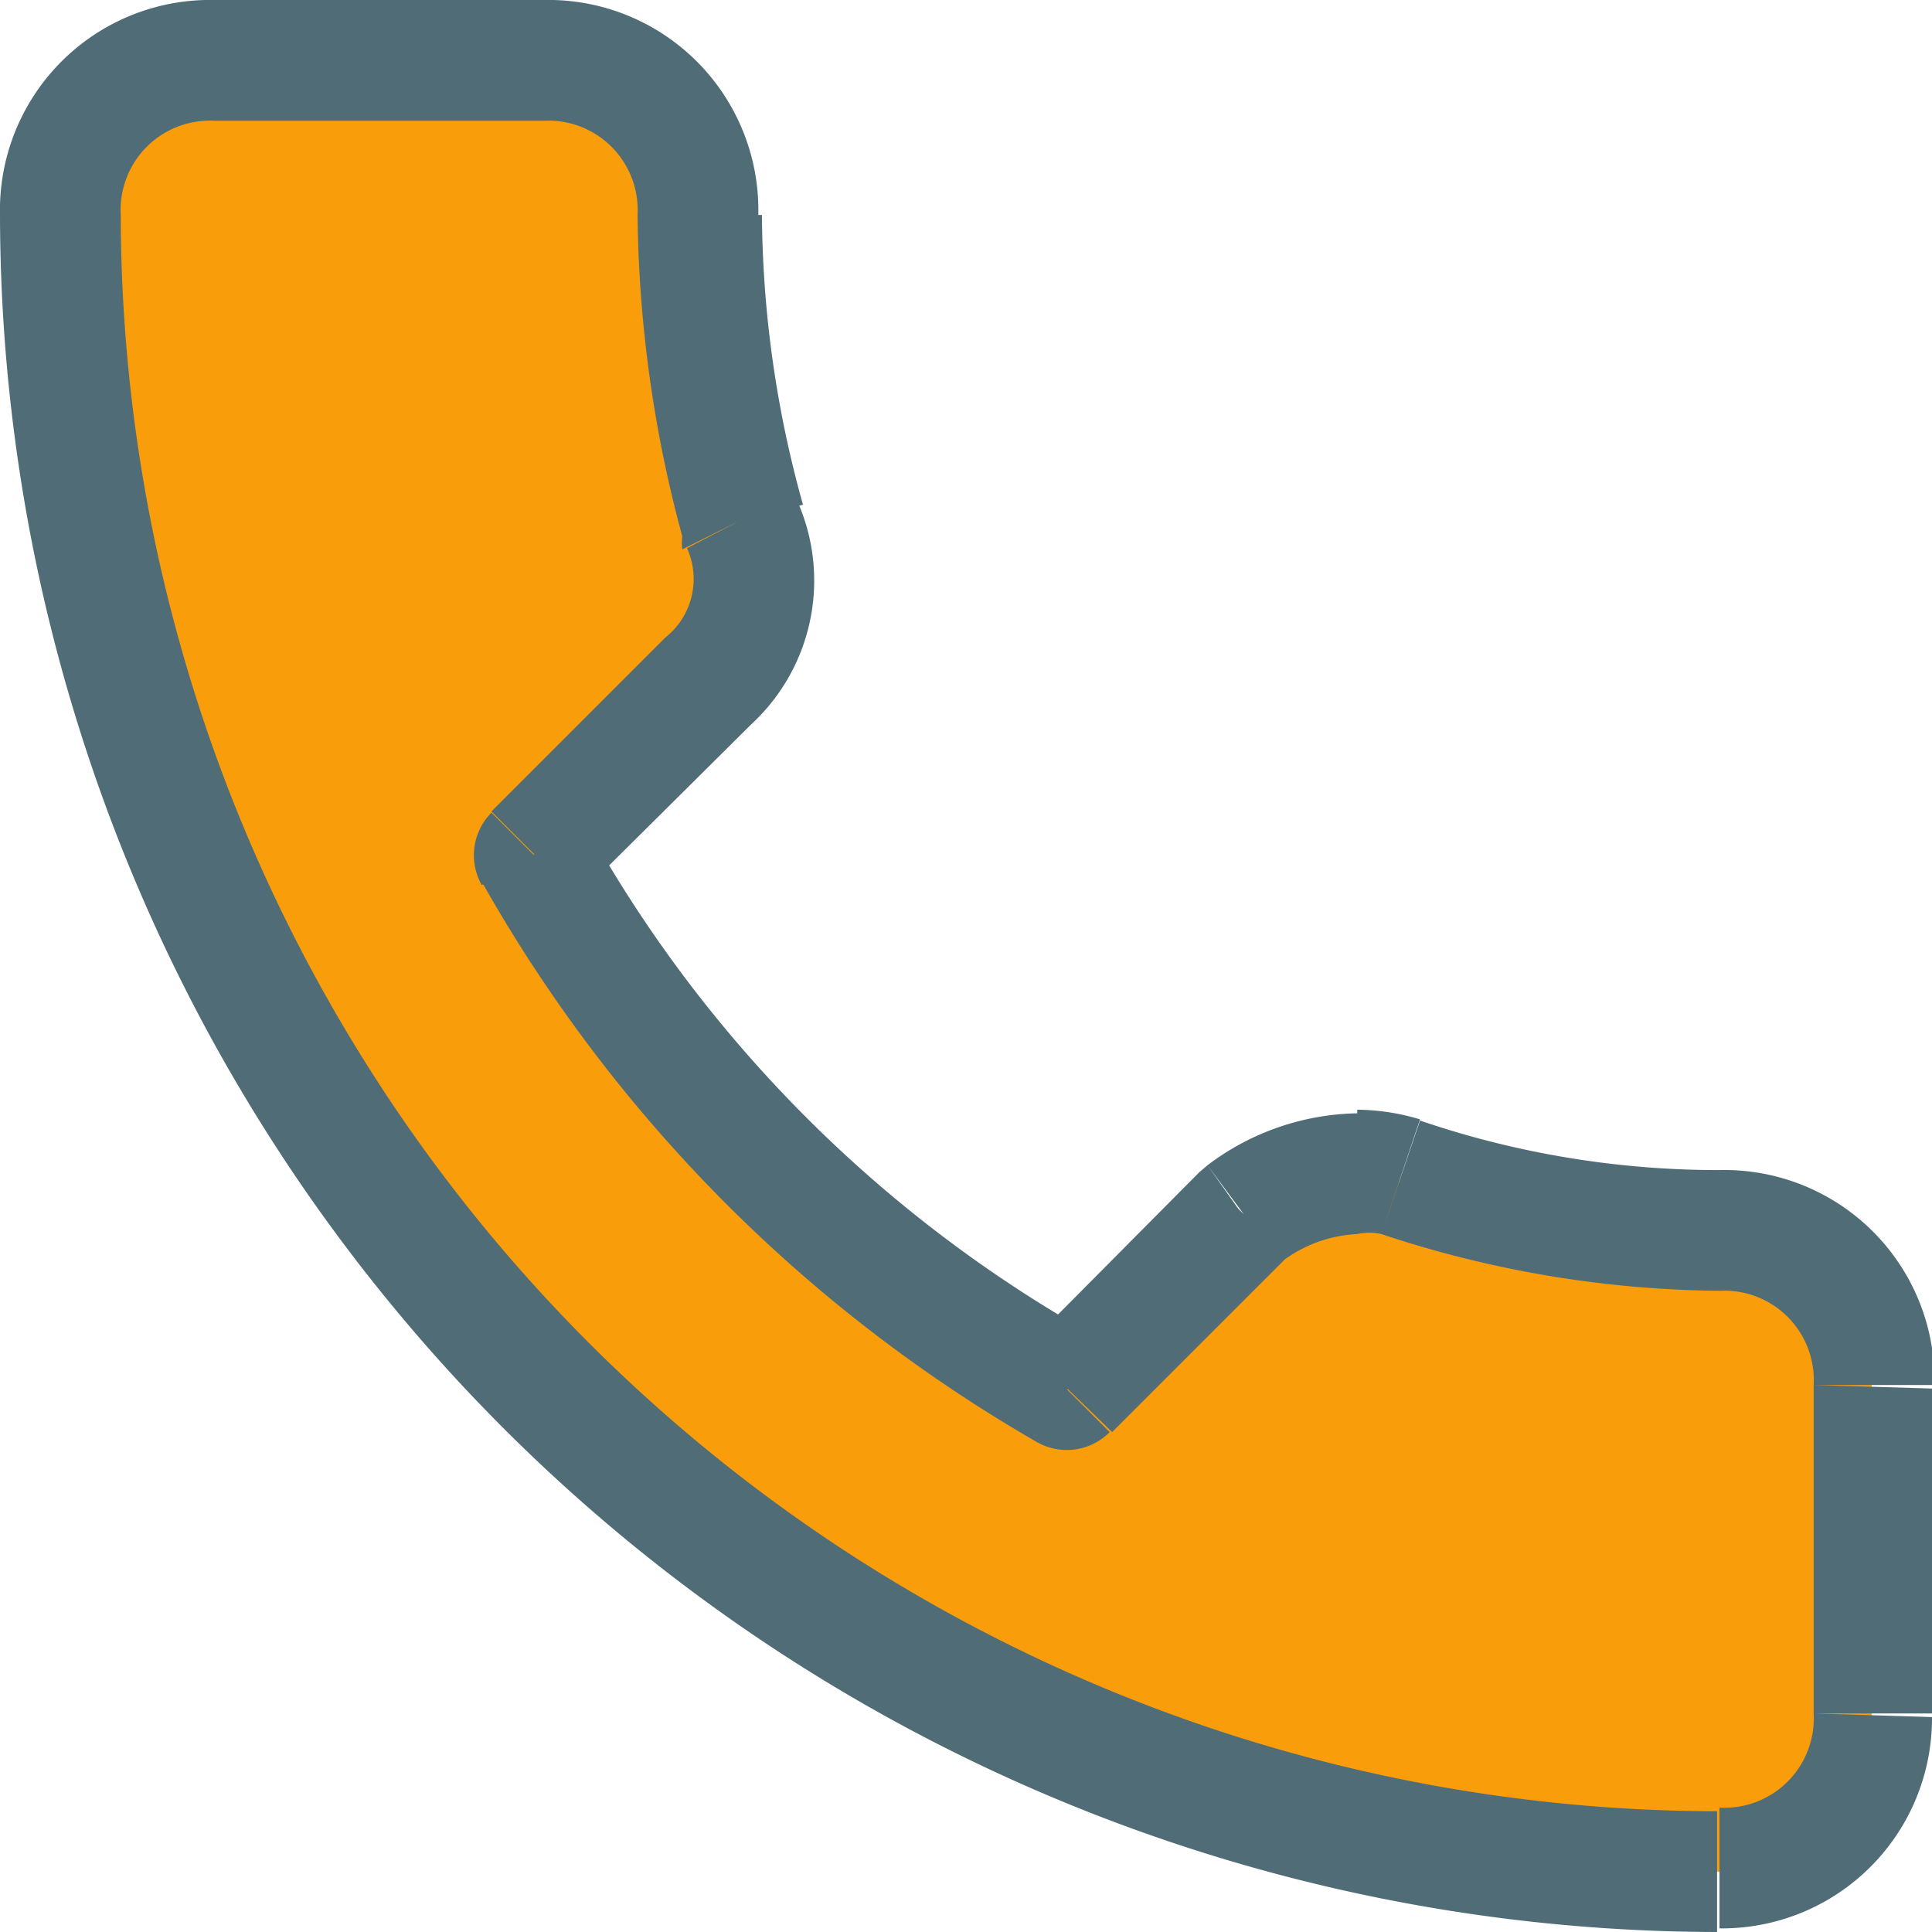 <svg viewBox="0 0 16 16" xmlns="http://www.w3.org/2000/svg"><path d="m14.22 15.5a13.74 13.74 0 0 1 -13.72-13.72 1.24 1.24 0 0 1 1.28-1.28h2.72a1.24 1.24 0 0 1 1.28 1.28 9.81 9.81 0 0 0 .36 2.53 1.12 1.12 0 0 1 -.27 1.33l-1.45 1.44a11.63 11.63 0 0 0 4.42 4.43l1.45-1.45a1.61 1.61 0 0 1 .93-.33 1.11 1.11 0 0 1 .36.06 8.36 8.36 0 0 0 2.64.44 1.24 1.24 0 0 1 1.28 1.27v2.72a1.24 1.24 0 0 1 -1.28 1.28z" fill="#f99d0b"/><path d="m6.13 4.31-.48.13a.5.5 0 0 0 0 .11zm-.27 1.32-.35-.35zm-1.44 1.45-.35-.35a.5.5 0 0 0 -.08.6zm4.42 4.43-.24.44a.5.5 0 0 0 .59-.09zm1.45-1.45-.29-.41-.07.06zm1.29-.28-.16.47zm2.64 5.22a13.24 13.24 0 0 1 -13.22-13.22h-1a14.24 14.24 0 0 0 14.22 14.22zm-13.22-13.22a.74.74 0 0 1 .78-.78v-1a1.74 1.74 0 0 0 -1.78 1.78zm.78-.78h2.72v-1h-2.72zm2.72 0a.74.74 0 0 1 .78.78h1a1.74 1.74 0 0 0 -1.78-1.78zm.78.78a10.53 10.53 0 0 0 .37 2.66l1-.26a9.1 9.1 0 0 1 -.34-2.4zm.41 2.76a.62.62 0 0 1 -.18.74l.71.72a1.62 1.62 0 0 0 .35-1.92zm-.18.74-1.44 1.44.71.71 1.44-1.43zm-1.51 2.04a12.35 12.35 0 0 0 4.6 4.63l.48-.88a10.92 10.92 0 0 1 -4.23-4.24zm5.21 4.54 1.45-1.45-.72-.71-1.45 1.46zm1.39-1.4a1.12 1.12 0 0 1 .64-.24v-1a2.11 2.11 0 0 0 -1.24.43zm.64-.24a.45.45 0 0 1 .2 0l.32-.95a1.86 1.86 0 0 0 -.52-.08zm.2 0a9.09 9.09 0 0 0 2.8.47v-1a7.65 7.65 0 0 1 -2.48-.41zm2.8.47a.74.74 0 0 1 .78.78h1a1.74 1.74 0 0 0 -1.78-1.78zm.78.78v2.72h1v-2.69zm0 2.72a.74.74 0 0 1 -.78.78v1a1.74 1.74 0 0 0 1.76-1.75z" fill="#506c77"/></svg>